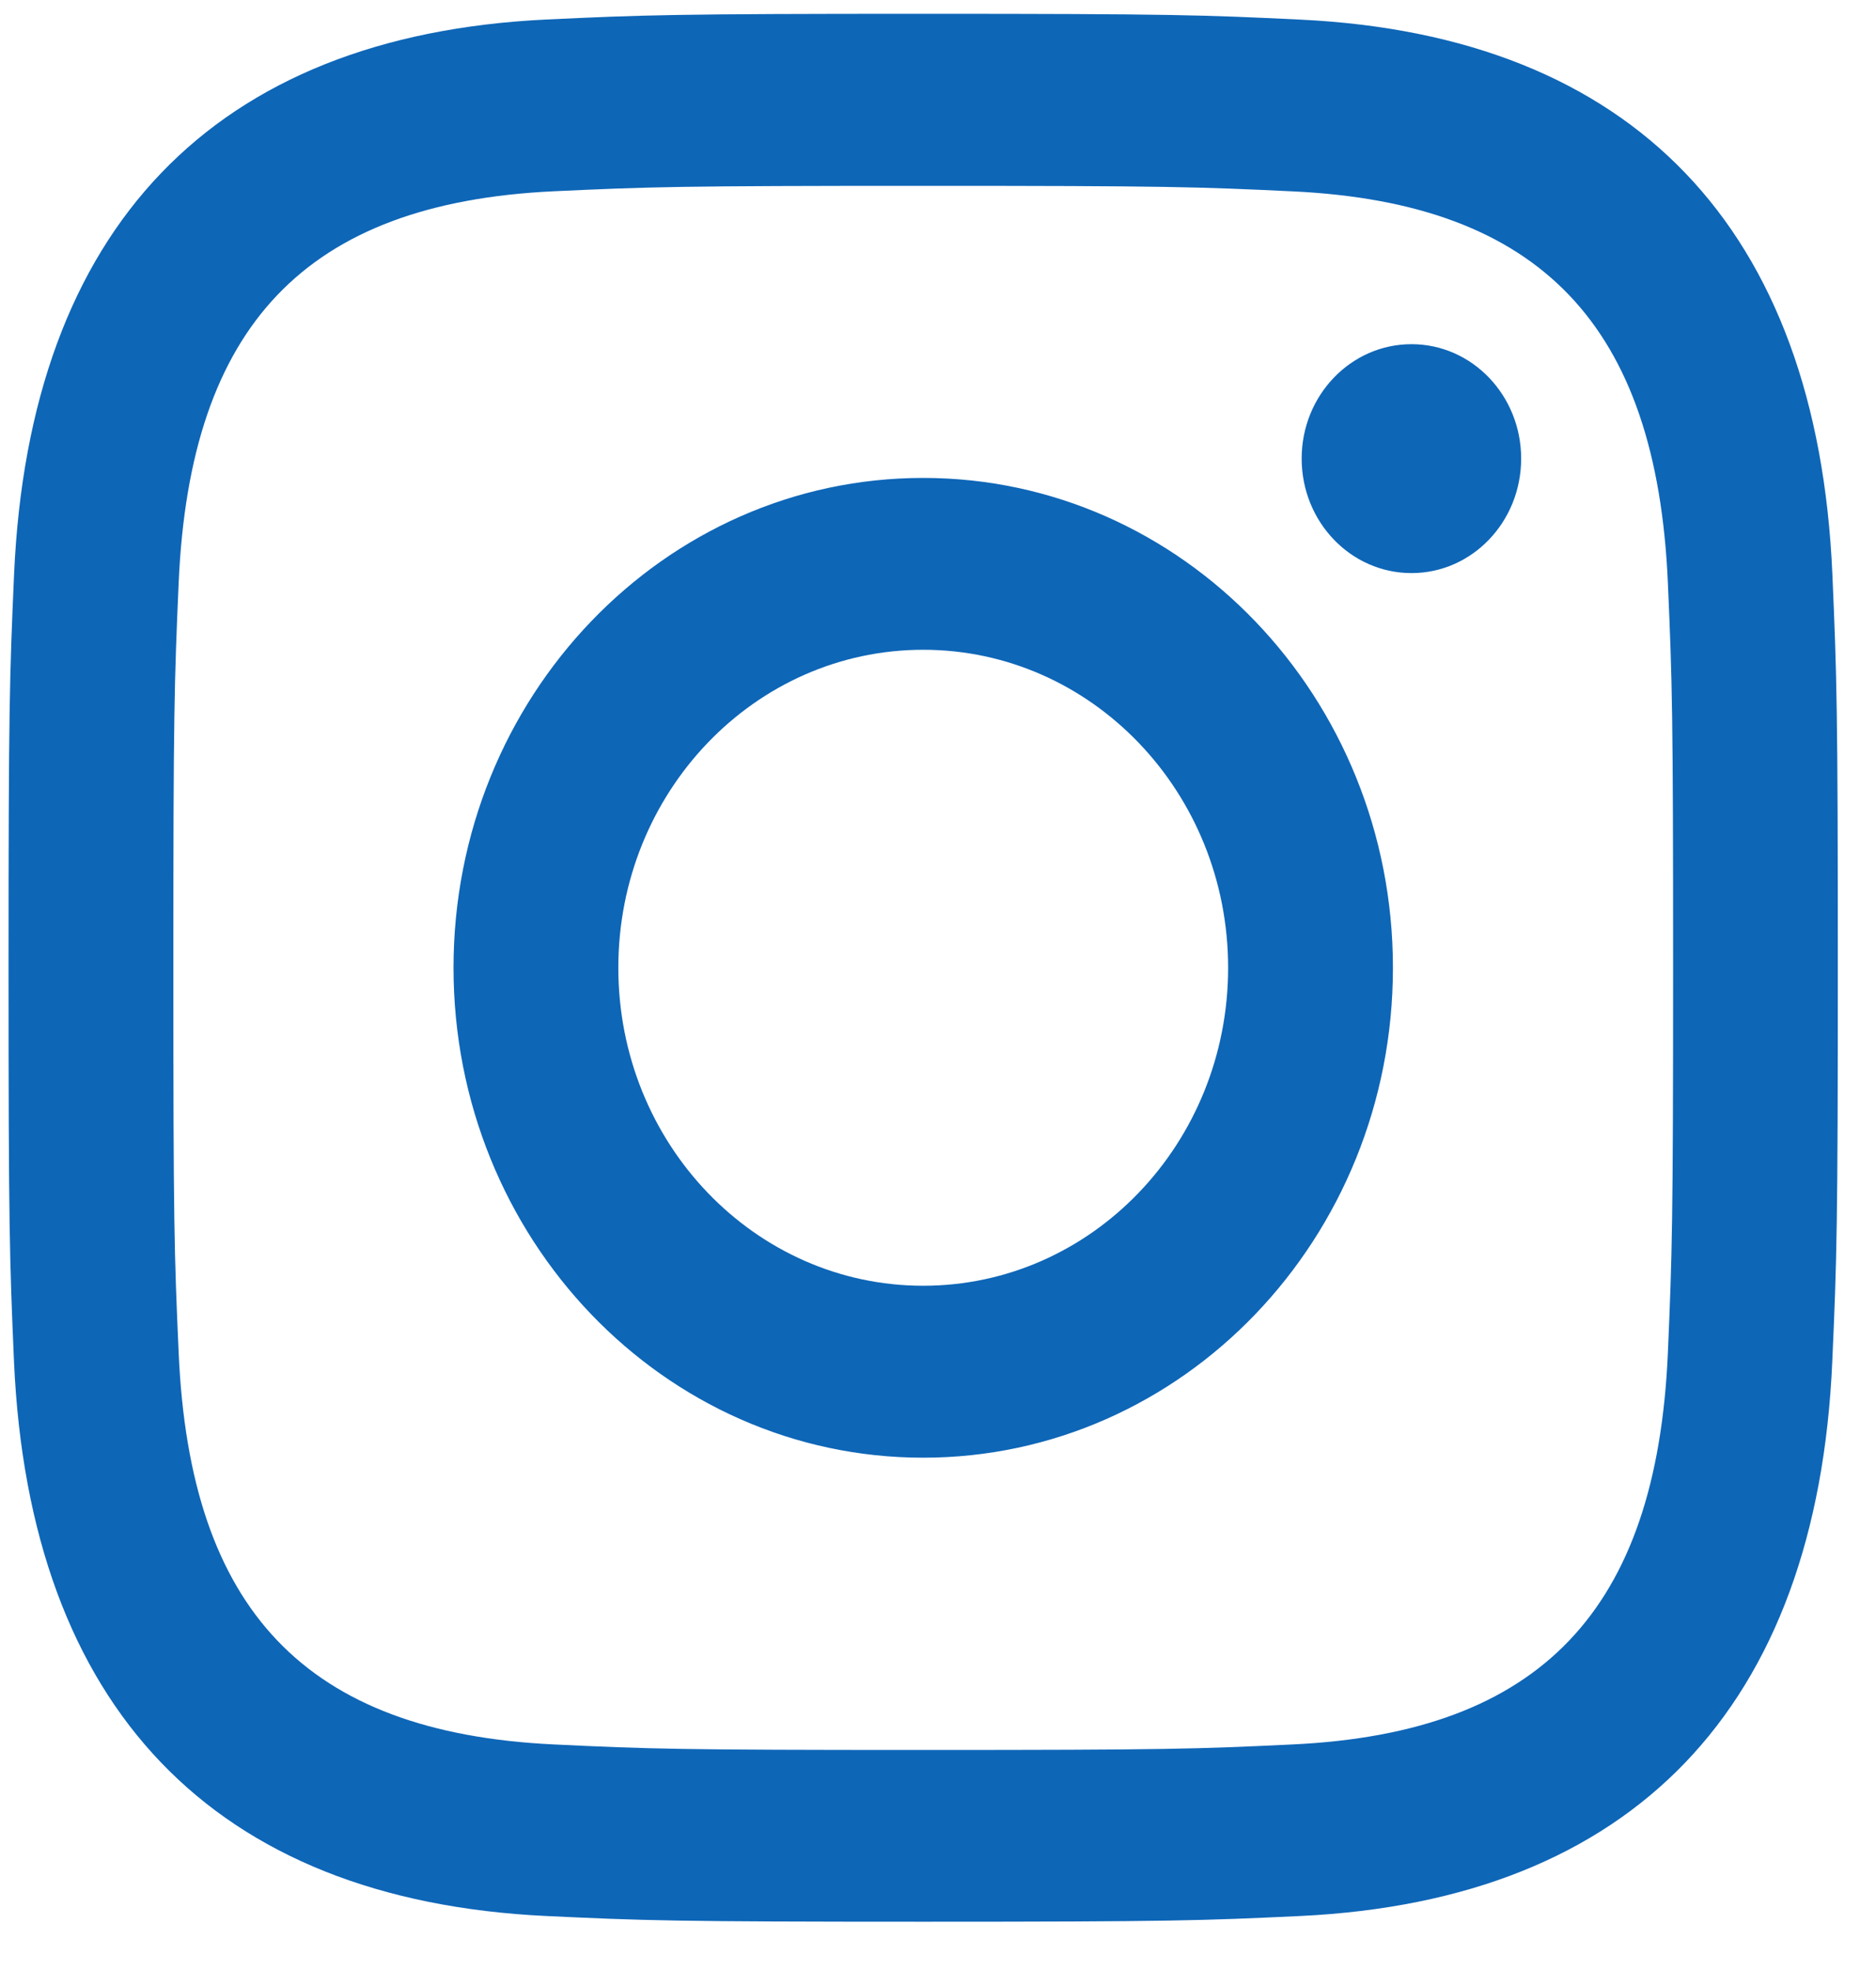 <svg width="20" height="21" viewBox="0 0 20 21" fill="none" xmlns="http://www.w3.org/2000/svg">
<path d="M9.842 1.98C12.446 1.98 12.755 1.99 13.783 2.039C16.426 2.164 17.66 3.471 17.781 6.205C17.828 7.277 17.837 7.598 17.837 10.312C17.837 13.027 17.827 13.348 17.781 14.419C17.66 17.151 16.428 18.46 13.783 18.586C12.755 18.635 12.447 18.645 9.842 18.645C7.239 18.645 6.93 18.635 5.902 18.586C3.253 18.459 2.025 17.147 1.905 14.418C1.857 13.347 1.848 13.026 1.848 10.311C1.848 7.598 1.858 7.277 1.905 6.204C2.026 3.471 3.257 2.163 5.902 2.038C6.931 1.99 7.239 1.98 9.842 1.98ZM9.842 0.147C7.194 0.147 6.862 0.159 5.822 0.208C2.281 0.378 0.313 2.426 0.15 6.12C0.102 7.205 0.091 7.551 0.091 10.311C0.091 13.072 0.102 13.418 0.149 14.502C0.312 18.194 2.277 20.245 5.821 20.414C6.862 20.463 7.194 20.475 9.842 20.475C12.491 20.475 12.823 20.463 13.863 20.414C17.401 20.245 19.374 18.197 19.534 14.502C19.582 13.418 19.593 13.072 19.593 10.311C19.593 7.551 19.582 7.205 19.535 6.121C19.376 2.433 17.408 0.379 13.864 0.209C12.823 0.159 12.491 0.147 9.842 0.147V0.147ZM9.842 5.092C7.077 5.092 4.835 7.429 4.835 10.311C4.835 13.194 7.077 15.531 9.842 15.531C12.607 15.531 14.85 13.195 14.85 10.311C14.85 7.429 12.607 5.092 9.842 5.092ZM9.842 13.699C8.047 13.699 6.592 12.183 6.592 10.311C6.592 8.44 8.047 6.923 9.842 6.923C11.637 6.923 13.093 8.44 13.093 10.311C13.093 12.183 11.637 13.699 9.842 13.699ZM15.048 3.667C14.401 3.667 13.877 4.213 13.877 4.886C13.877 5.56 14.401 6.106 15.048 6.106C15.694 6.106 16.217 5.56 16.217 4.886C16.217 4.213 15.694 3.667 15.048 3.667Z" fill="#0E66B7"/>
</svg>
